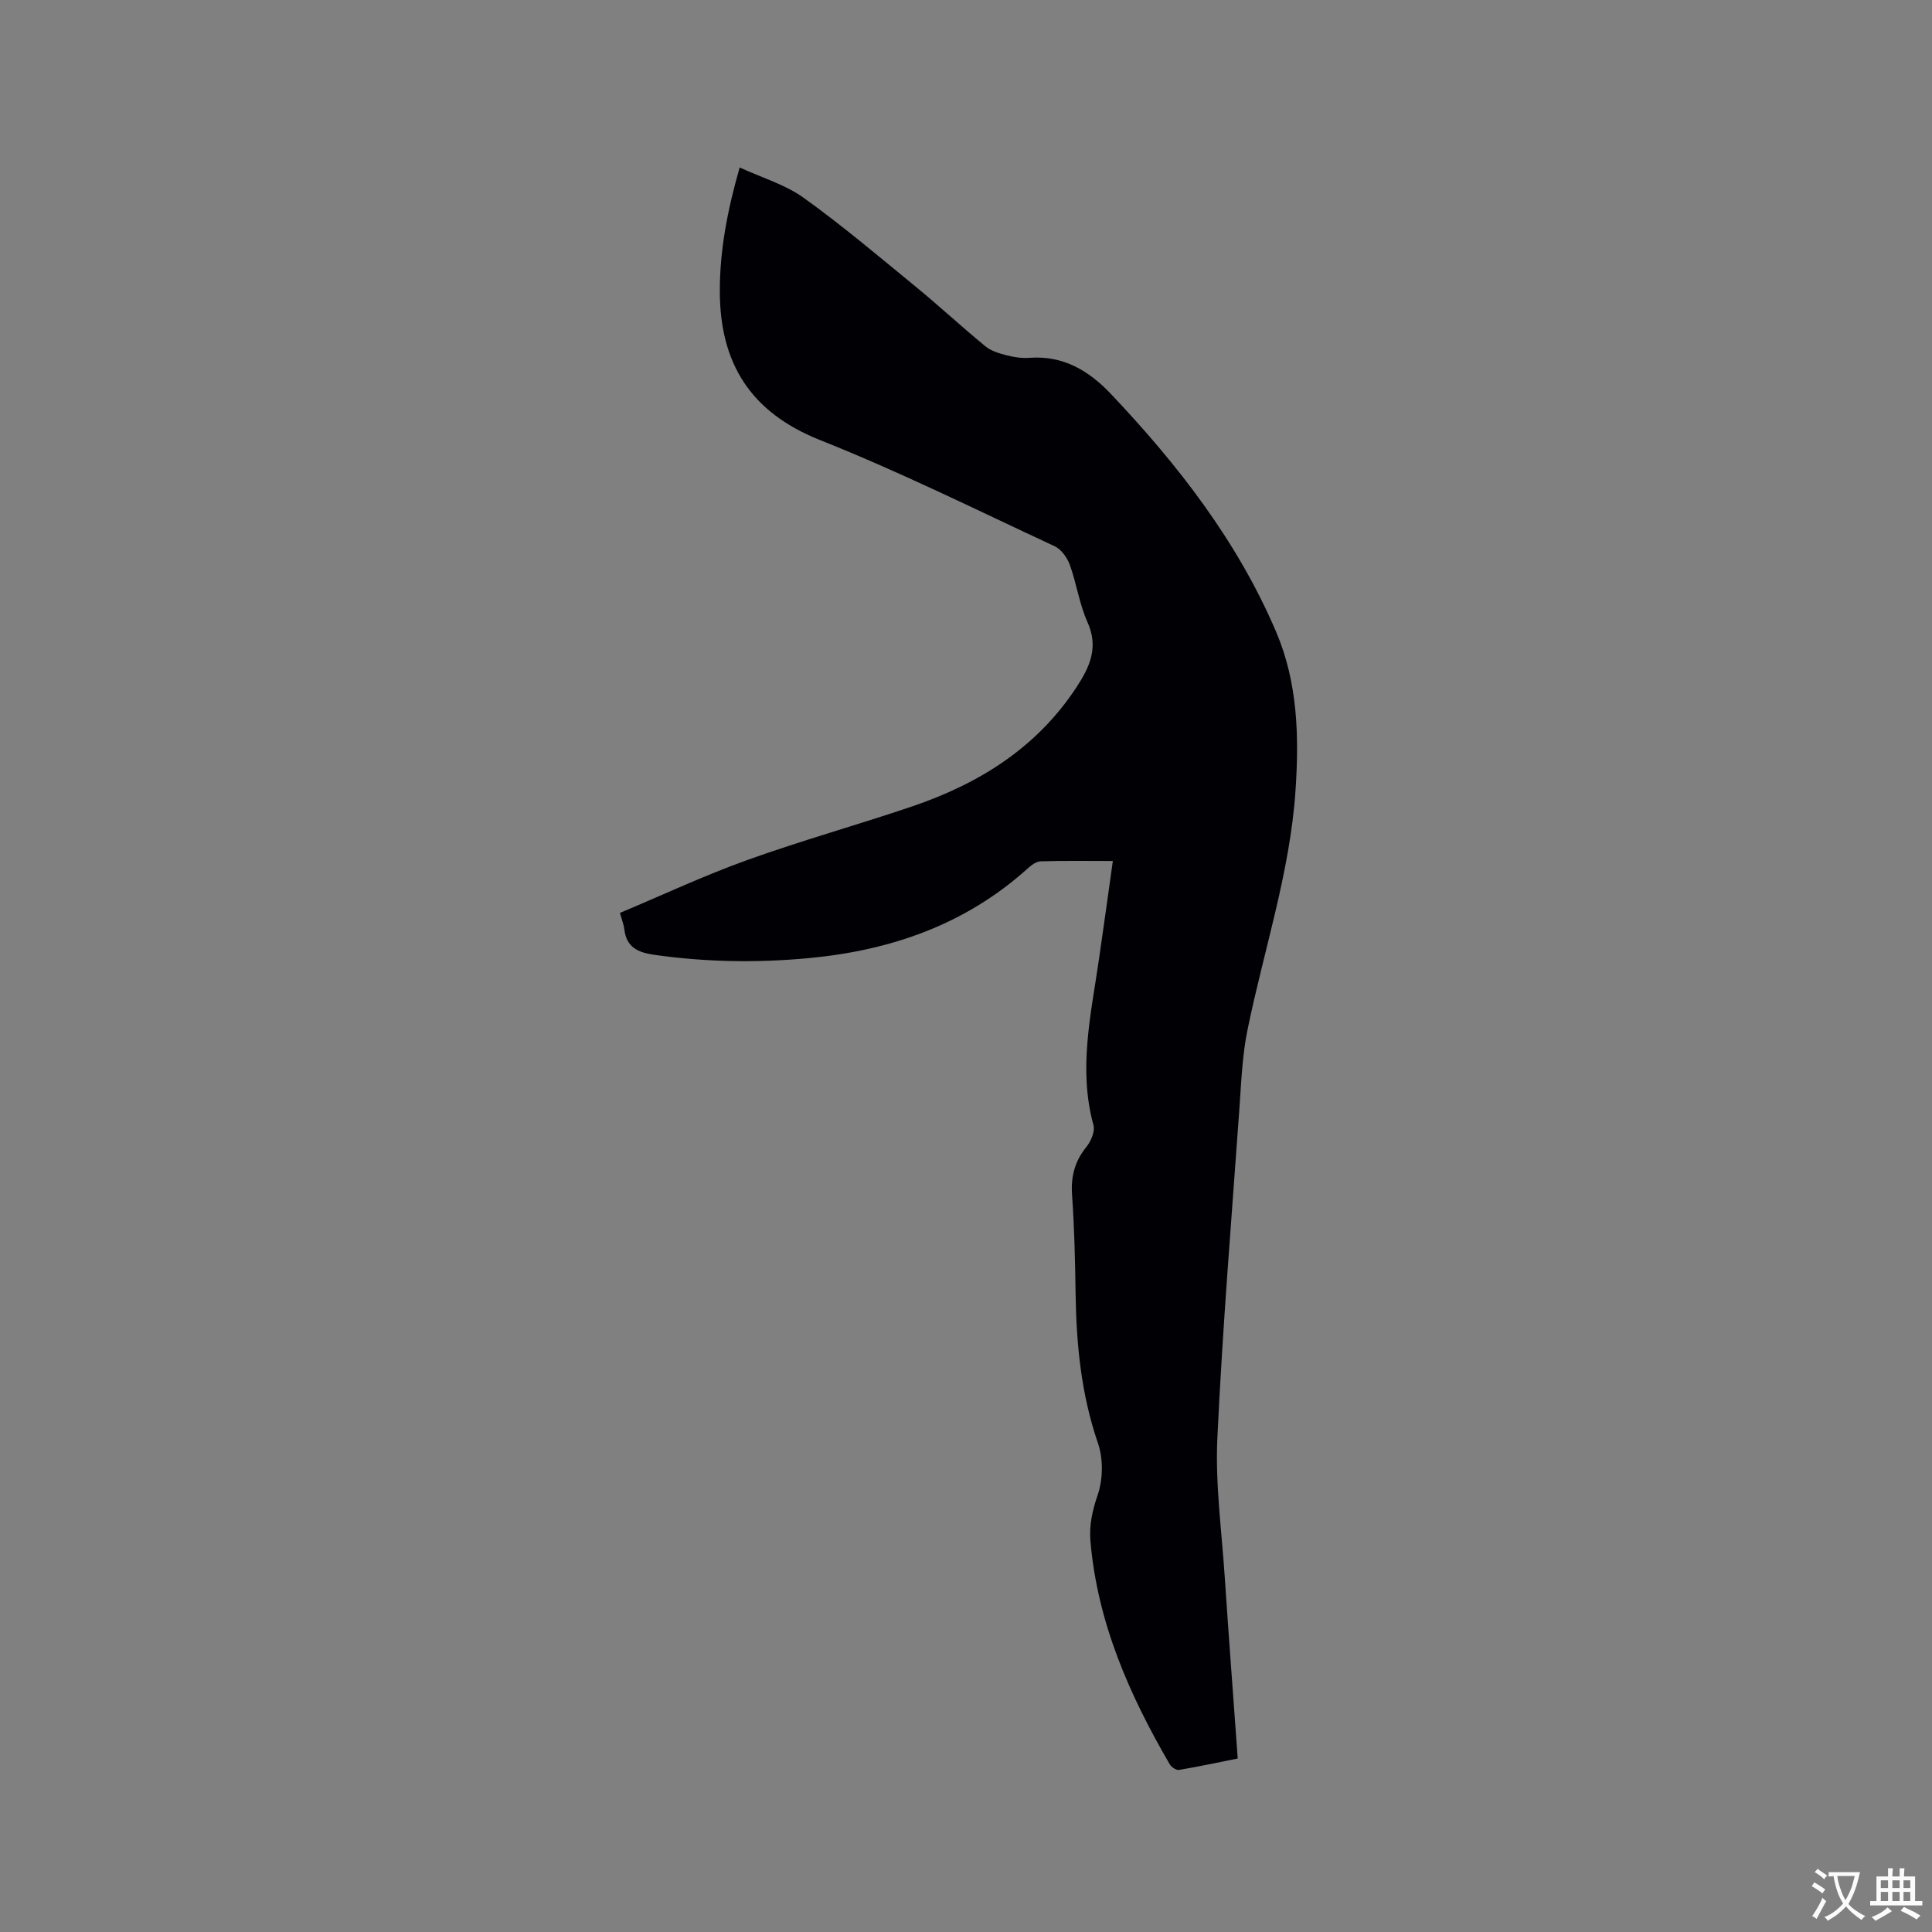 <svg enable-background="new 0 0 400 400" viewBox="0 0 400 400" xmlns="http://www.w3.org/2000/svg"><rect x="0" y="0" width="400" height="400" fill="#808080" stroke="none"/><path d="m230.4 178.26c-5.25 0-10.1-.08-14.95.07-.91.03-1.93.79-2.67 1.47-12.89 11.62-28.31 16.97-45.33 18.57-10.71 1-21.36.83-32.02-.69-3.41-.49-5.74-1.58-6.17-5.29-.11-.92-.47-1.81-.91-3.38 8.79-3.69 17.41-7.73 26.33-10.94 11.25-4.04 22.79-7.26 34.11-11.09 13.86-4.7 25.83-12.12 34.08-24.69 2.78-4.24 4.63-8.27 2.27-13.51-1.68-3.73-2.24-7.94-3.64-11.82-.54-1.49-1.76-3.22-3.13-3.86-16.12-7.5-32.09-15.43-48.59-21.99-14.45-5.75-20.73-15.94-20.75-30.82-.01-8.41 1.53-16.61 4.11-25.62 4.62 2.13 9.41 3.53 13.23 6.27 7.99 5.73 15.52 12.11 23.14 18.35 4.92 4.03 9.59 8.37 14.5 12.4 1.2.99 2.91 1.49 4.46 1.89 1.52.39 3.17.62 4.73.5 6.97-.51 12.27 2.7 16.8 7.48 13.92 14.7 26.25 30.56 34.24 49.33 4.45 10.47 4.74 21.6 3.98 32.82-1.15 16.94-6.56 32.99-9.93 49.47-1.1 5.36-1.3 10.93-1.69 16.41-1.62 22.73-3.5 45.46-4.56 68.22-.44 9.47.89 19.03 1.52 28.54.83 12.47 1.78 24.94 2.7 37.73-4.11.82-8.11 1.68-12.15 2.36-.57.1-1.57-.56-1.91-1.13-8.38-14.39-15.01-29.43-16.44-46.28-.27-3.23.39-6.29 1.5-9.51 1.12-3.25 1.17-7.51.05-10.76-3.47-10.1-4.47-20.43-4.62-30.97-.1-6.78-.25-13.58-.73-20.34-.27-3.82.53-6.99 2.95-9.97.95-1.18 1.84-3.23 1.48-4.53-3.21-11.7-.47-23.13 1.18-34.63.95-6.5 1.84-13 2.83-20.06z" fill="#010105"/><g fill="#fafbfa"><path d="m377.9 391.2c-.2.3-.4.5-.6.8-.7-.6-1.4-1-2.2-1.5.2-.3.4-.5.5-.8.6.4 1.4.8 2.3 1.5zm-1.8 6.1c-.2-.2-.5-.4-.9-.6.4-.6.8-1.2 1.2-1.9s.7-1.3.9-1.9c.3.3.5.5.8.7-.7 1.3-1.4 2.6-2 3.7zm2.2-9c-.3.3-.5.5-.6.8-.6-.6-1.3-1.1-2-1.5.3-.3.5-.5.6-.7.6.5 1.3.9 2 1.4zm.3.2v-.9h2 4.5c-.3 1.3-.6 2.5-1 3.6s-.9 2.1-1.4 3c.4.5 1 1 1.6 1.4s1.2.8 1.9 1.1c-.3.2-.5.4-.8.8-.4-.3-1-.7-1.6-1.2s-1.2-1.1-1.6-1.6c-.5.6-1.1 1.1-1.7 1.6s-1.4.9-2.1 1.4c-.1-.3-.3-.5-.7-.8.6-.2 1.2-.5 1.9-1s1.4-1.1 2-1.8c-.5-.8-.9-1.6-1.2-2.5s-.6-2-.8-3.2c-.4.1-.7.1-1 .1zm2.5 2.7c.3 1 .7 1.7 1 2.2.3-.5.6-1.1 1-2s.6-1.9.9-3h-3.2-.4c.1.9.3 1.8.7 2.8z"/><path d="m396.5 388.5v1.5 3.6h1.5v.9c-.4 0-1 0-1.7 0h-7.9c-.5 0-.9 0-1.2 0v-.9h1.3v-3.5c0-.7 0-1.2 0-1.6h2.4c0-.8 0-1.4 0-1.7h1c0 .3-.1.8-.1 1.7h1.5c0-.8 0-1.4 0-1.7h1c0 .3-.1.9-.1 1.7zm-8.2 9.2c-.2-.3-.5-.5-.8-.8.8-.3 1.4-.6 1.9-.9s1-.7 1.4-1.1c.3.3.6.5.9.8-1.6 1-2.8 1.6-3.4 2zm2.6-6.8v-1.6h-1.5v1.6zm0 2.7v-1.9h-1.5v1.9zm2.4-2.7v-1.6h-1.5v1.6zm0 2.7v-1.9h-1.5v1.9zm.2 2 .7-.8c.4.2.9.5 1.6.8s1.3.7 1.8 1c-.3.3-.5.5-.8.8-.4-.3-1.5-1-3.3-1.8zm2-4.7v-1.6h-1.4v1.6zm0 2.7v-1.9h-1.4v1.9z"/></g></svg>